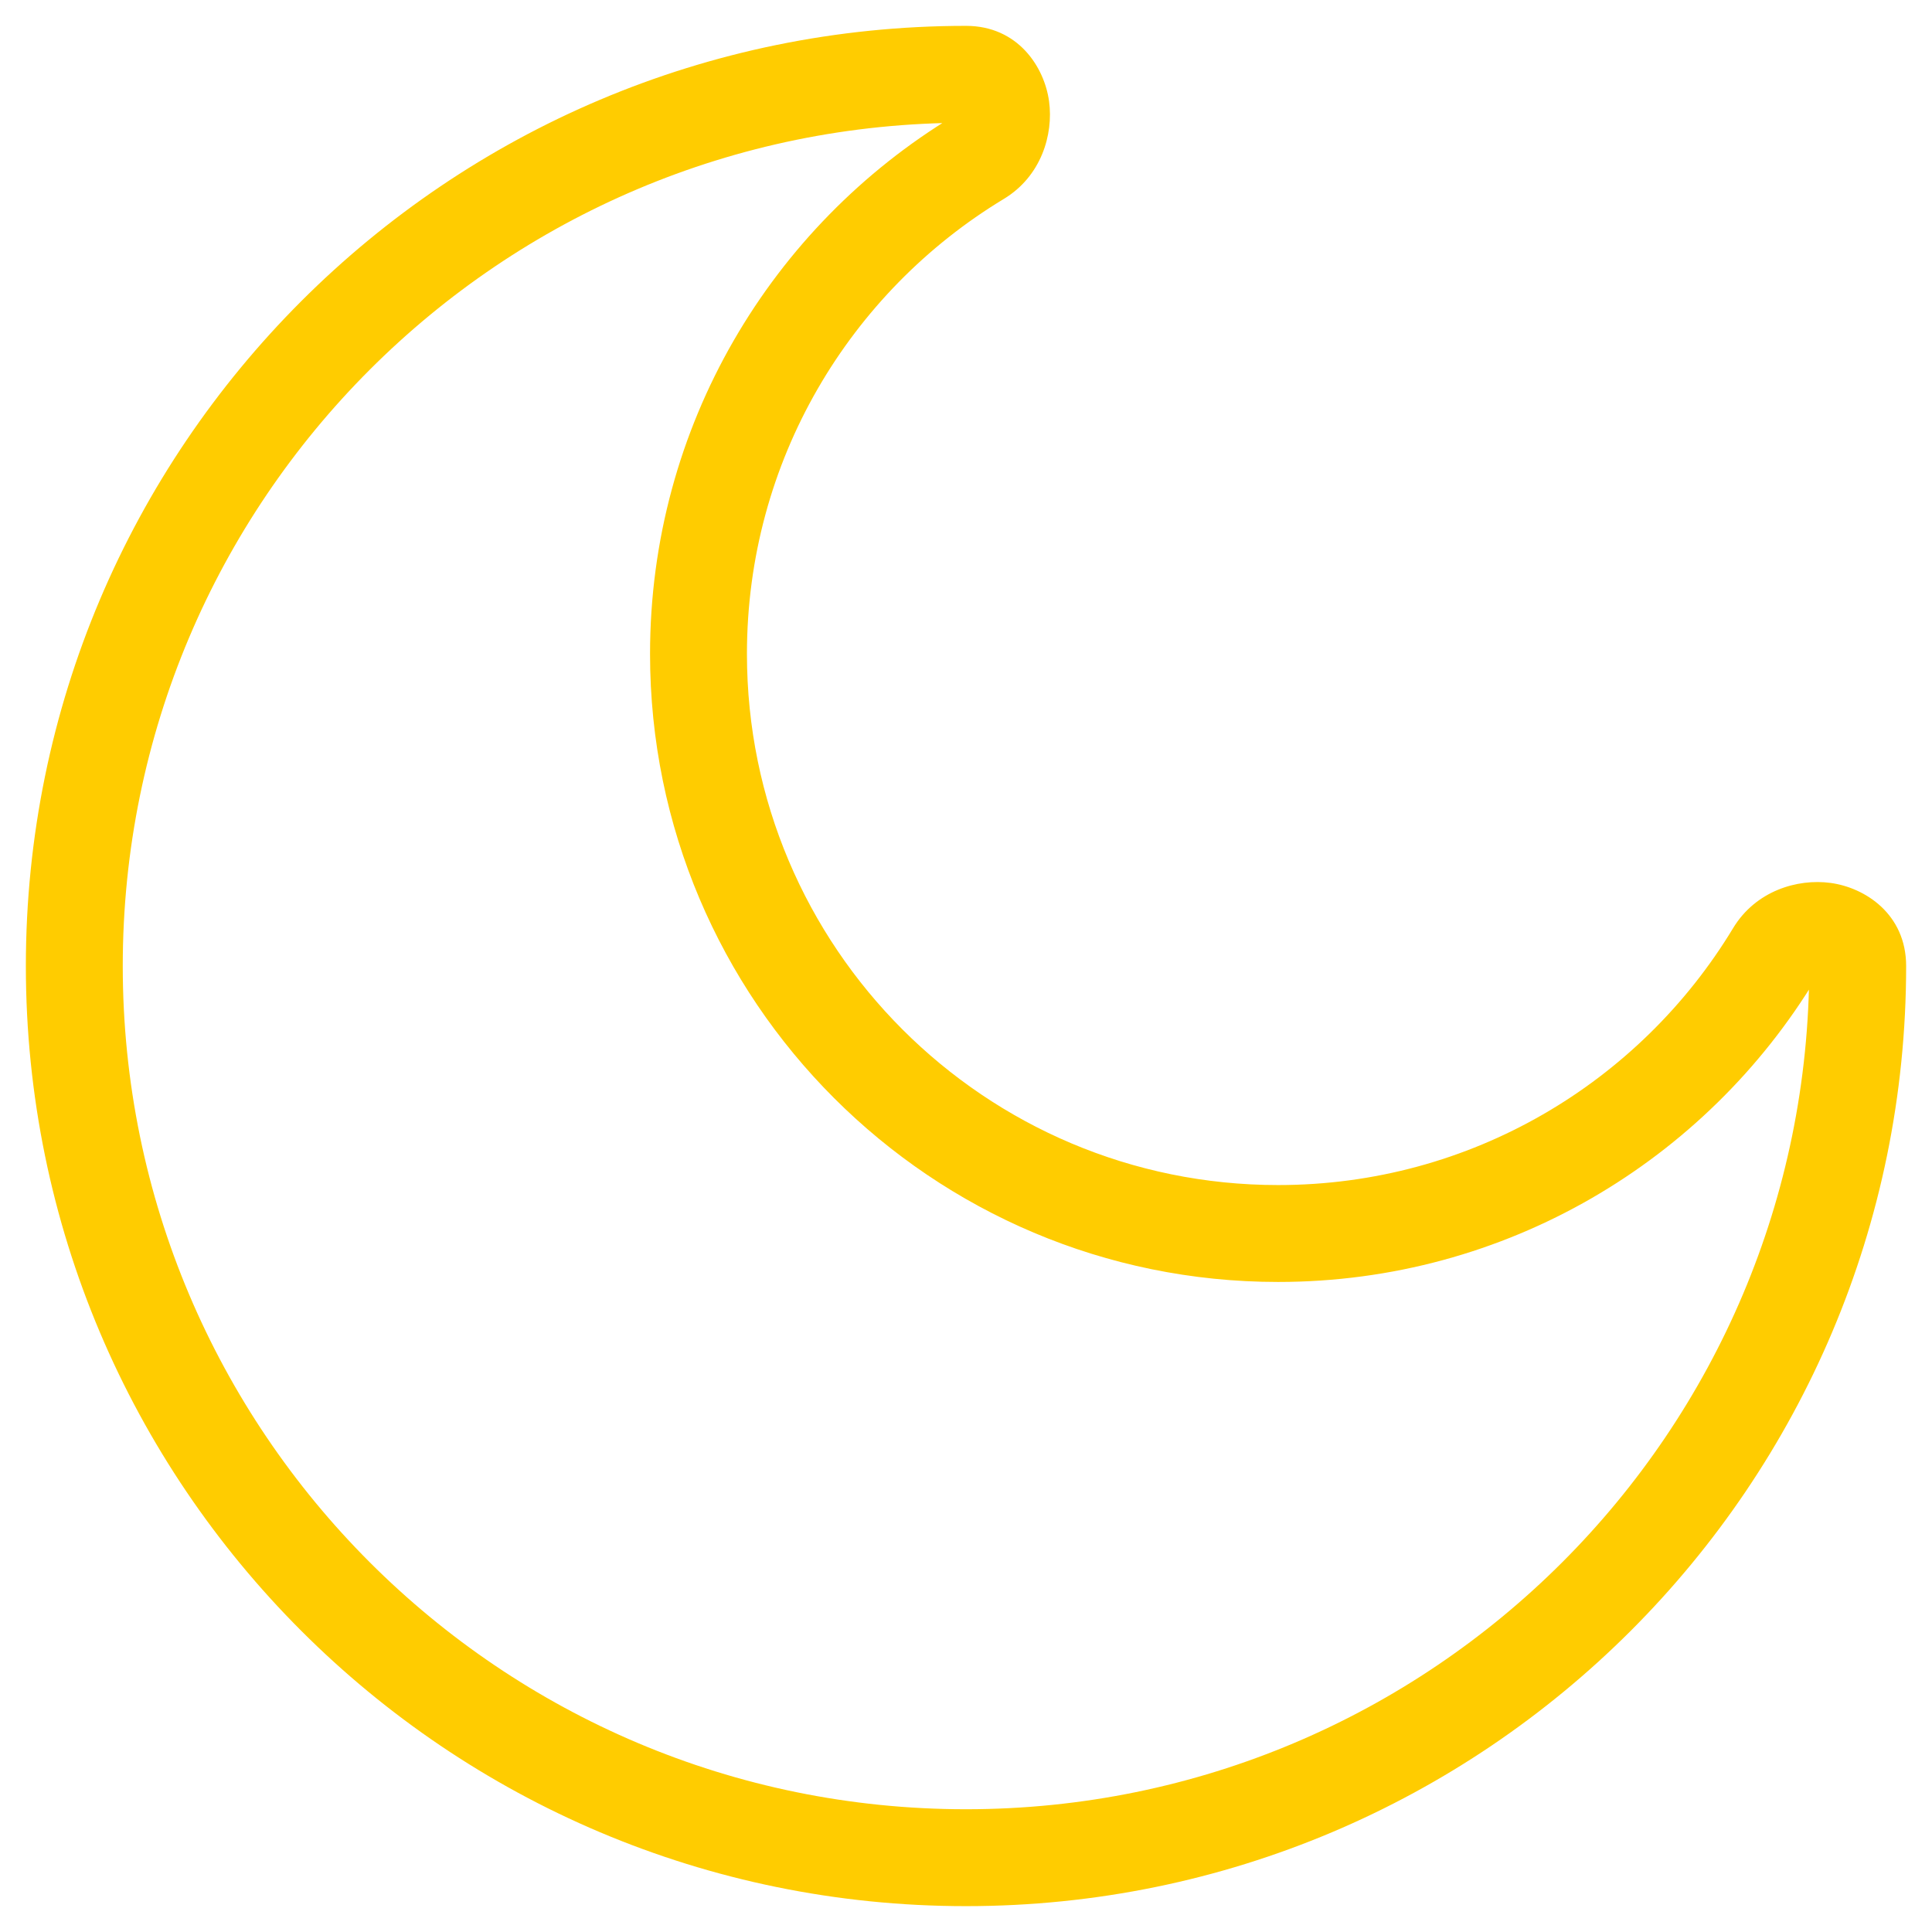 <svg width="52" height="52" viewBox="0 0 52 52" fill="none" xmlns="http://www.w3.org/2000/svg">
<path d="M47.761 25.656L46.646 24.982V24.982L47.761 25.656ZM26.344 4.239L25.669 3.123V3.123L26.344 4.239ZM48.696 26C48.696 38.535 38.535 48.696 26 48.696V51.304C39.975 51.304 51.304 39.975 51.304 26H48.696ZM26 48.696C13.465 48.696 3.304 38.535 3.304 26H0.696C0.696 39.975 12.025 51.304 26 51.304V48.696ZM3.304 26C3.304 13.465 13.465 3.304 26 3.304V0.696C12.025 0.696 0.696 12.025 0.696 26H3.304ZM34.4 31.896C26.504 31.896 20.104 25.496 20.104 17.6H17.496C17.496 26.936 25.064 34.504 34.4 34.504V31.896ZM46.646 24.982C44.14 29.129 39.593 31.896 34.4 31.896V34.504C40.543 34.504 45.919 31.226 48.877 26.331L46.646 24.982ZM20.104 17.6C20.104 12.408 22.871 7.86 27.018 5.354L25.669 3.123C20.774 6.081 17.496 11.457 17.496 17.6H20.104ZM26 3.304C25.973 3.304 25.922 3.298 25.862 3.272C25.801 3.246 25.752 3.21 25.716 3.172C25.648 3.102 25.65 3.055 25.653 3.078C25.655 3.098 25.652 3.126 25.645 3.143C25.64 3.154 25.645 3.138 25.669 3.123L27.018 5.354C28.023 4.747 28.357 3.625 28.236 2.729C28.111 1.804 27.399 0.696 26 0.696V3.304ZM48.877 26.331C48.862 26.355 48.846 26.36 48.857 26.356C48.874 26.348 48.902 26.345 48.922 26.347C48.945 26.35 48.898 26.352 48.828 26.284C48.79 26.248 48.754 26.199 48.728 26.138C48.702 26.078 48.696 26.027 48.696 26H51.304C51.304 24.601 50.196 23.889 49.27 23.764C48.375 23.643 47.253 23.977 46.646 24.982L48.877 26.331Z" fill="#FFCC00"/>
</svg>
